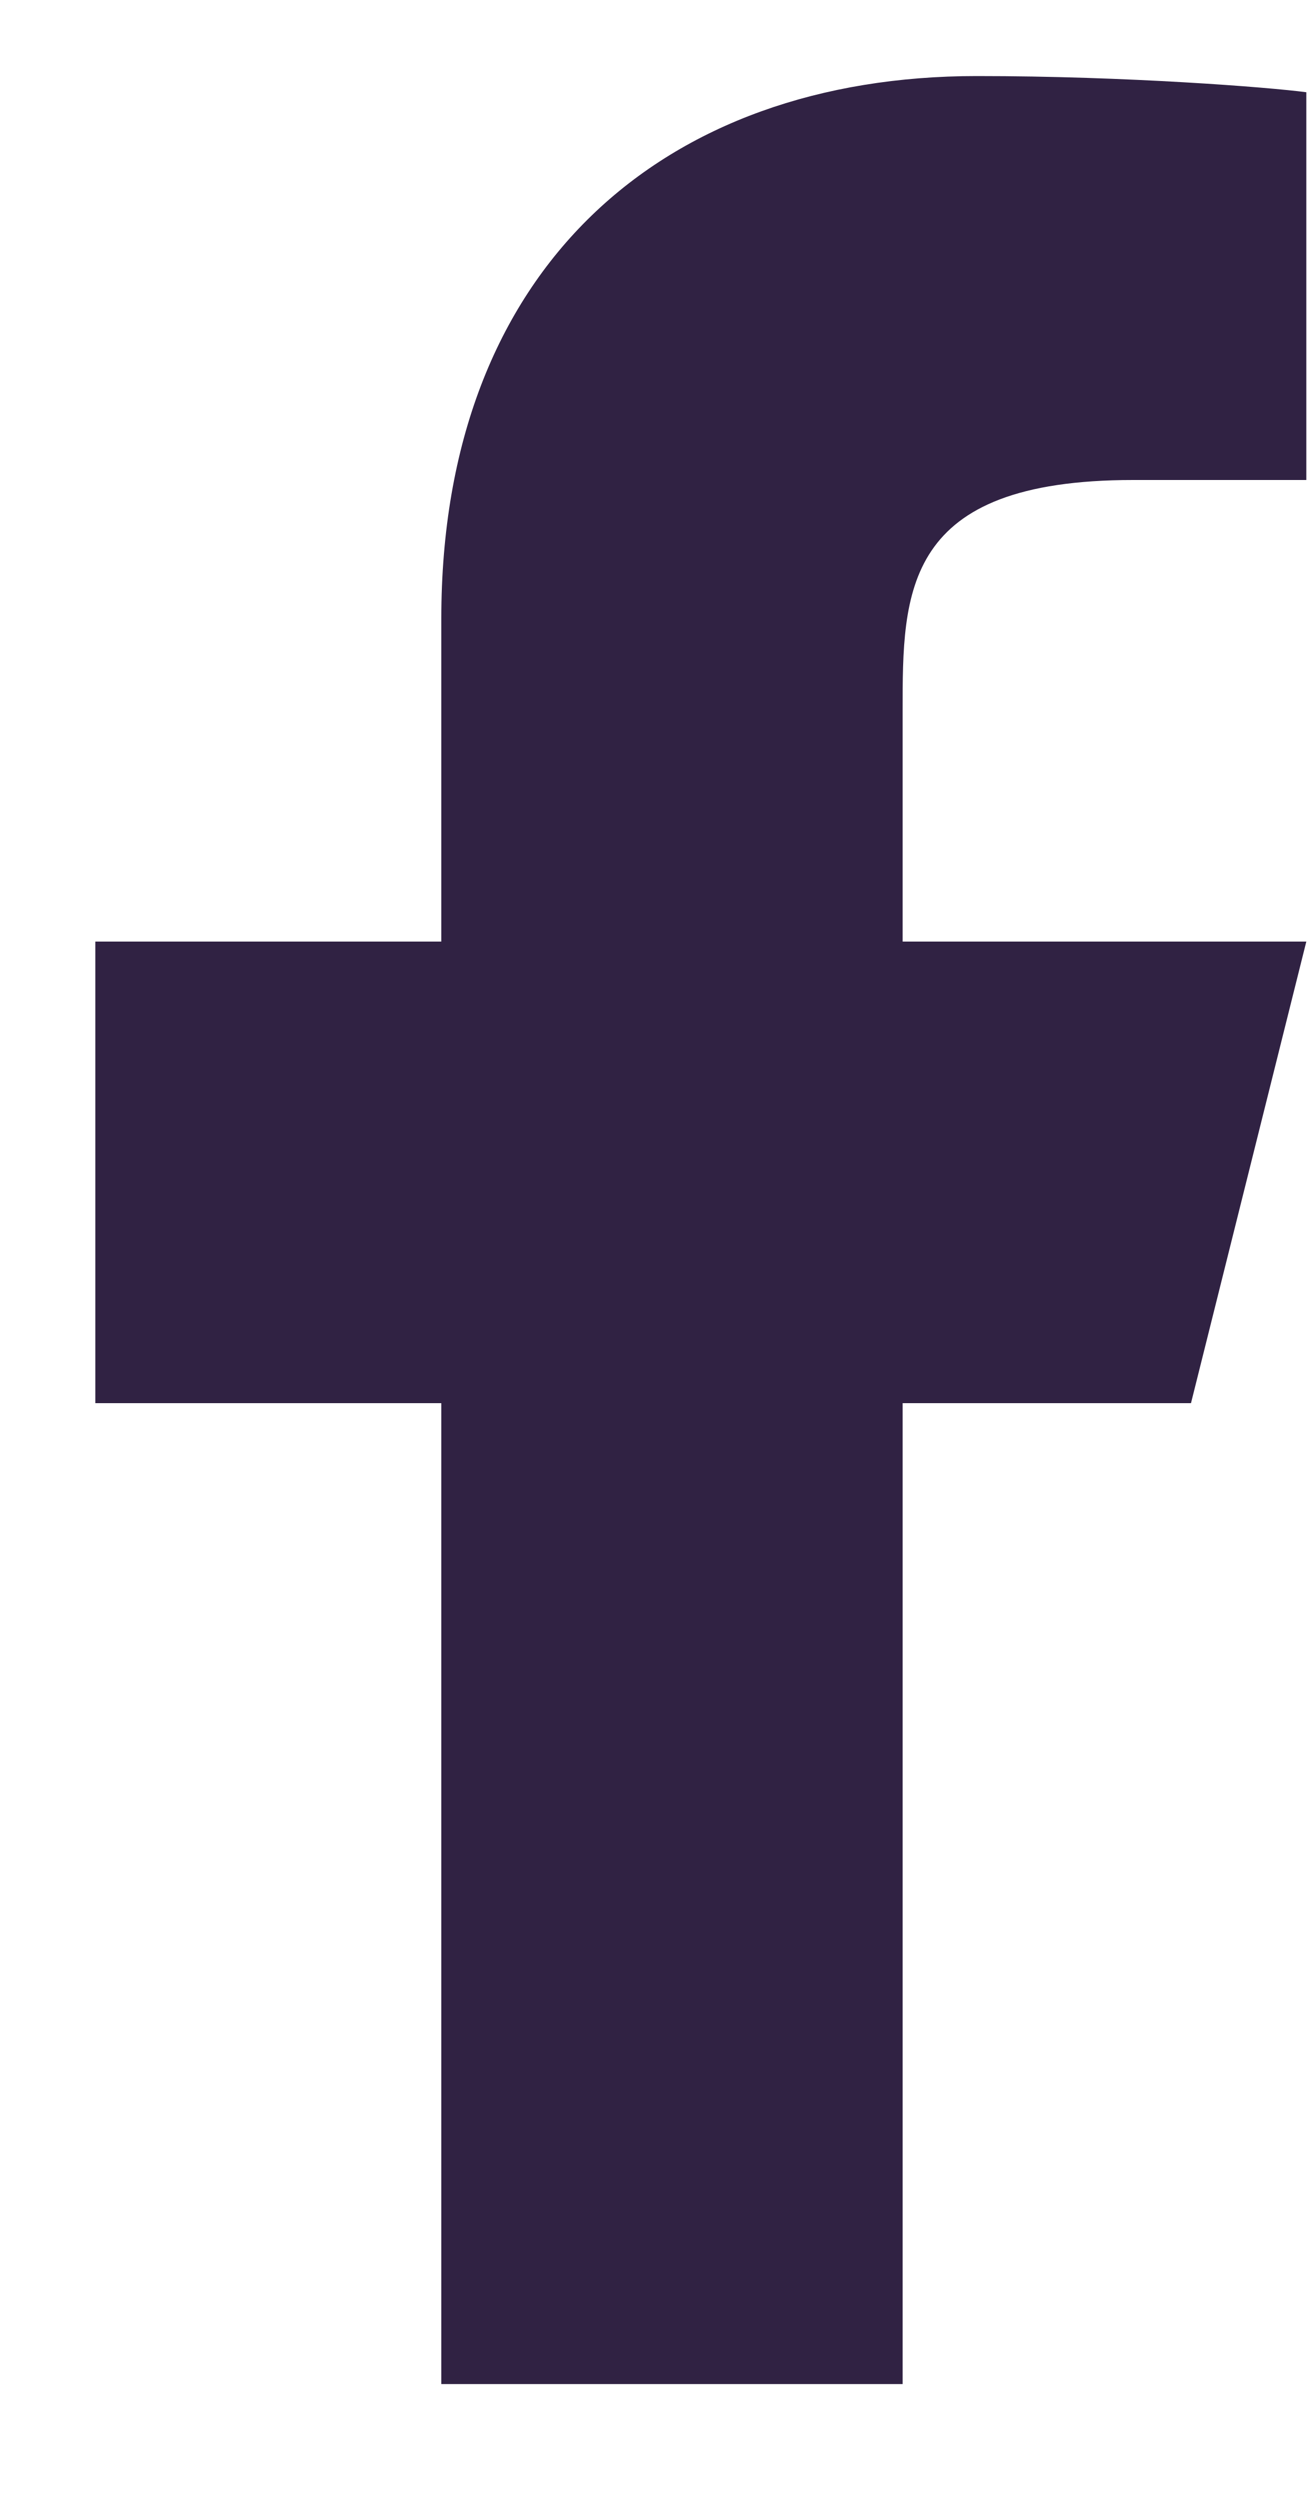 <svg width="10" height="19" viewBox="0 0 10 19" fill="none" xmlns="http://www.w3.org/2000/svg">
<path d="M6.864 10.664H9.057L9.934 7.156H6.864V5.402C6.864 4.498 6.864 3.648 8.618 3.648H9.934V0.701C9.648 0.663 8.568 0.578 7.428 0.578C5.047 0.578 3.356 2.031 3.356 4.7V7.156H0.725V10.664H3.356V18.119H6.864V10.664Z" fill="#302243"/>
</svg>
